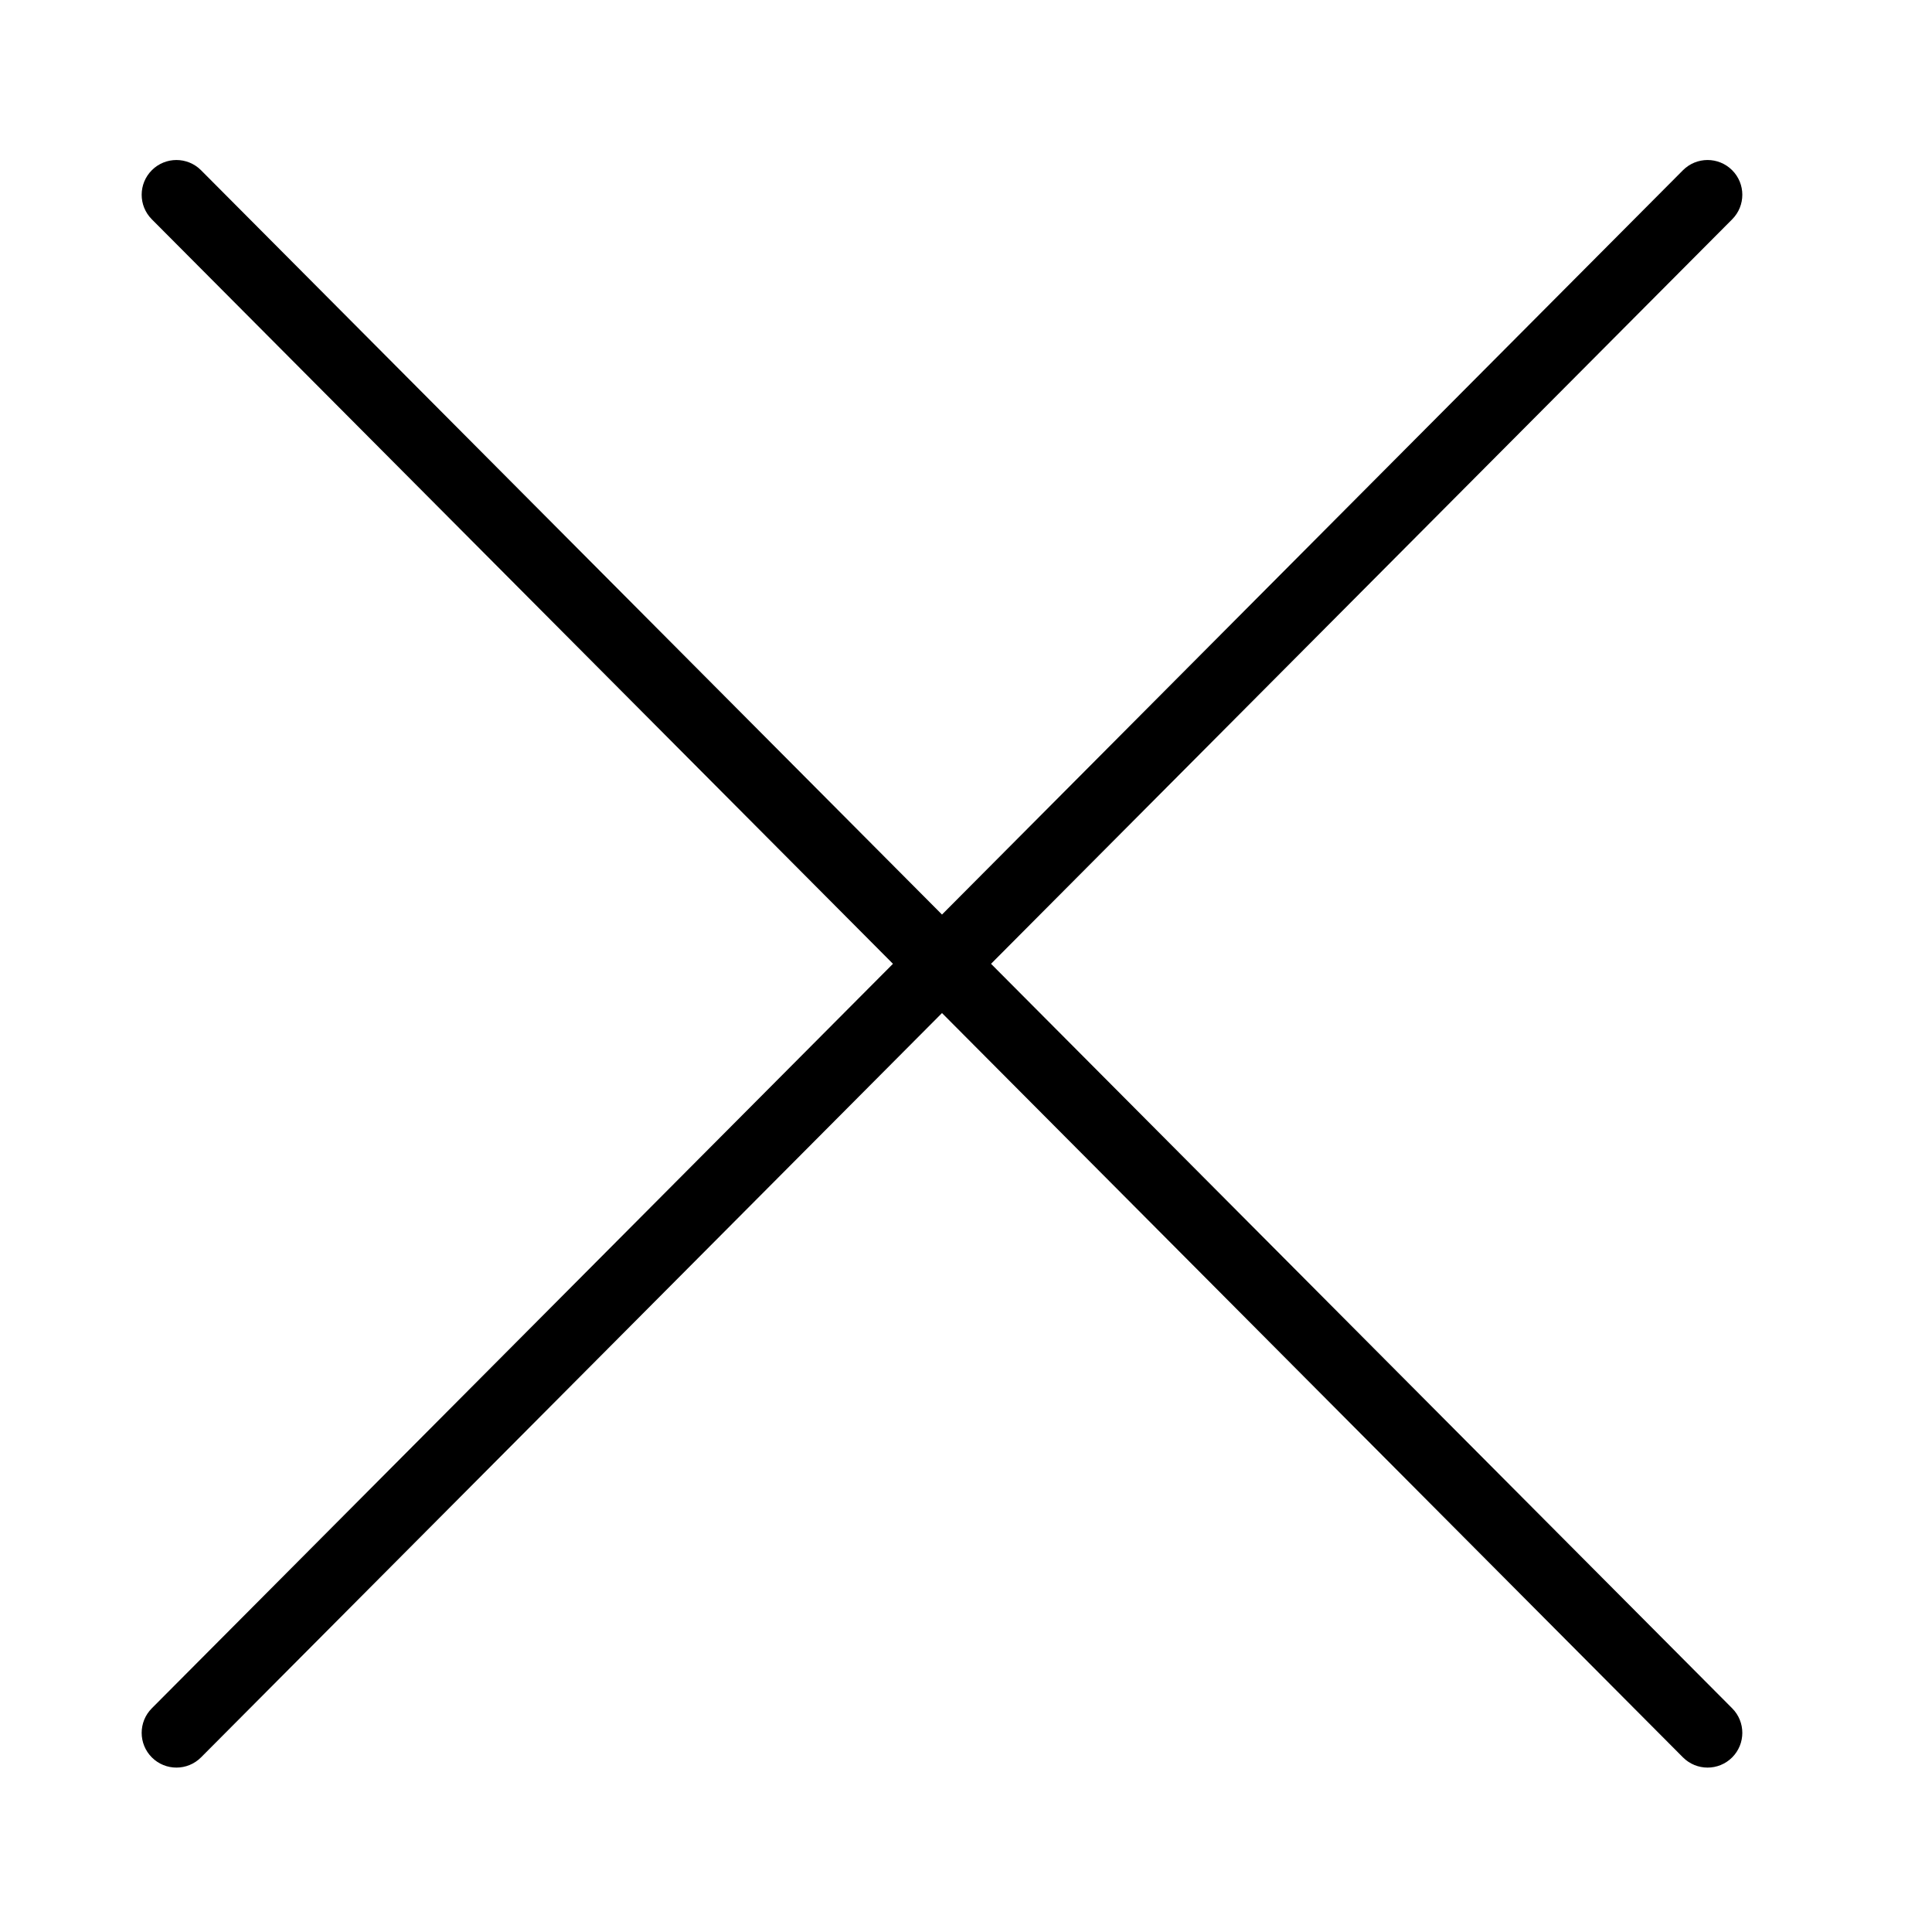 <?xml version="1.0" standalone="no"?><!DOCTYPE svg PUBLIC "-//W3C//DTD SVG 1.1//EN" "http://www.w3.org/Graphics/SVG/1.1/DTD/svg11.dtd"><svg class="icon" width="200px" height="200.00px" viewBox="0 0 1024 1024" version="1.1" xmlns="http://www.w3.org/2000/svg"><path fill="#000000" d="M525.269 510.838 918.101 116.227c7.177-7.209 7.15-18.872-0.059-26.049-7.21-7.176-18.871-7.152-26.049 0.059L499.278 484.729 106.563 90.236c-7.177-7.209-18.84-7.236-26.049-0.059-7.209 7.177-7.236 18.84-0.059 26.049L473.287 510.838 80.454 905.447c-7.176 7.209-7.151 18.872 0.059 26.049 3.594 3.577 8.295 5.365 12.995 5.365 4.728 0 9.455-1.809 13.054-5.425l392.715-394.492 392.715 394.492c3.6 3.615 8.327 5.425 13.054 5.425 4.7 0 9.402-1.788 12.995-5.365 7.209-7.177 7.236-18.84 0.059-26.049L525.269 510.838z" /></svg>